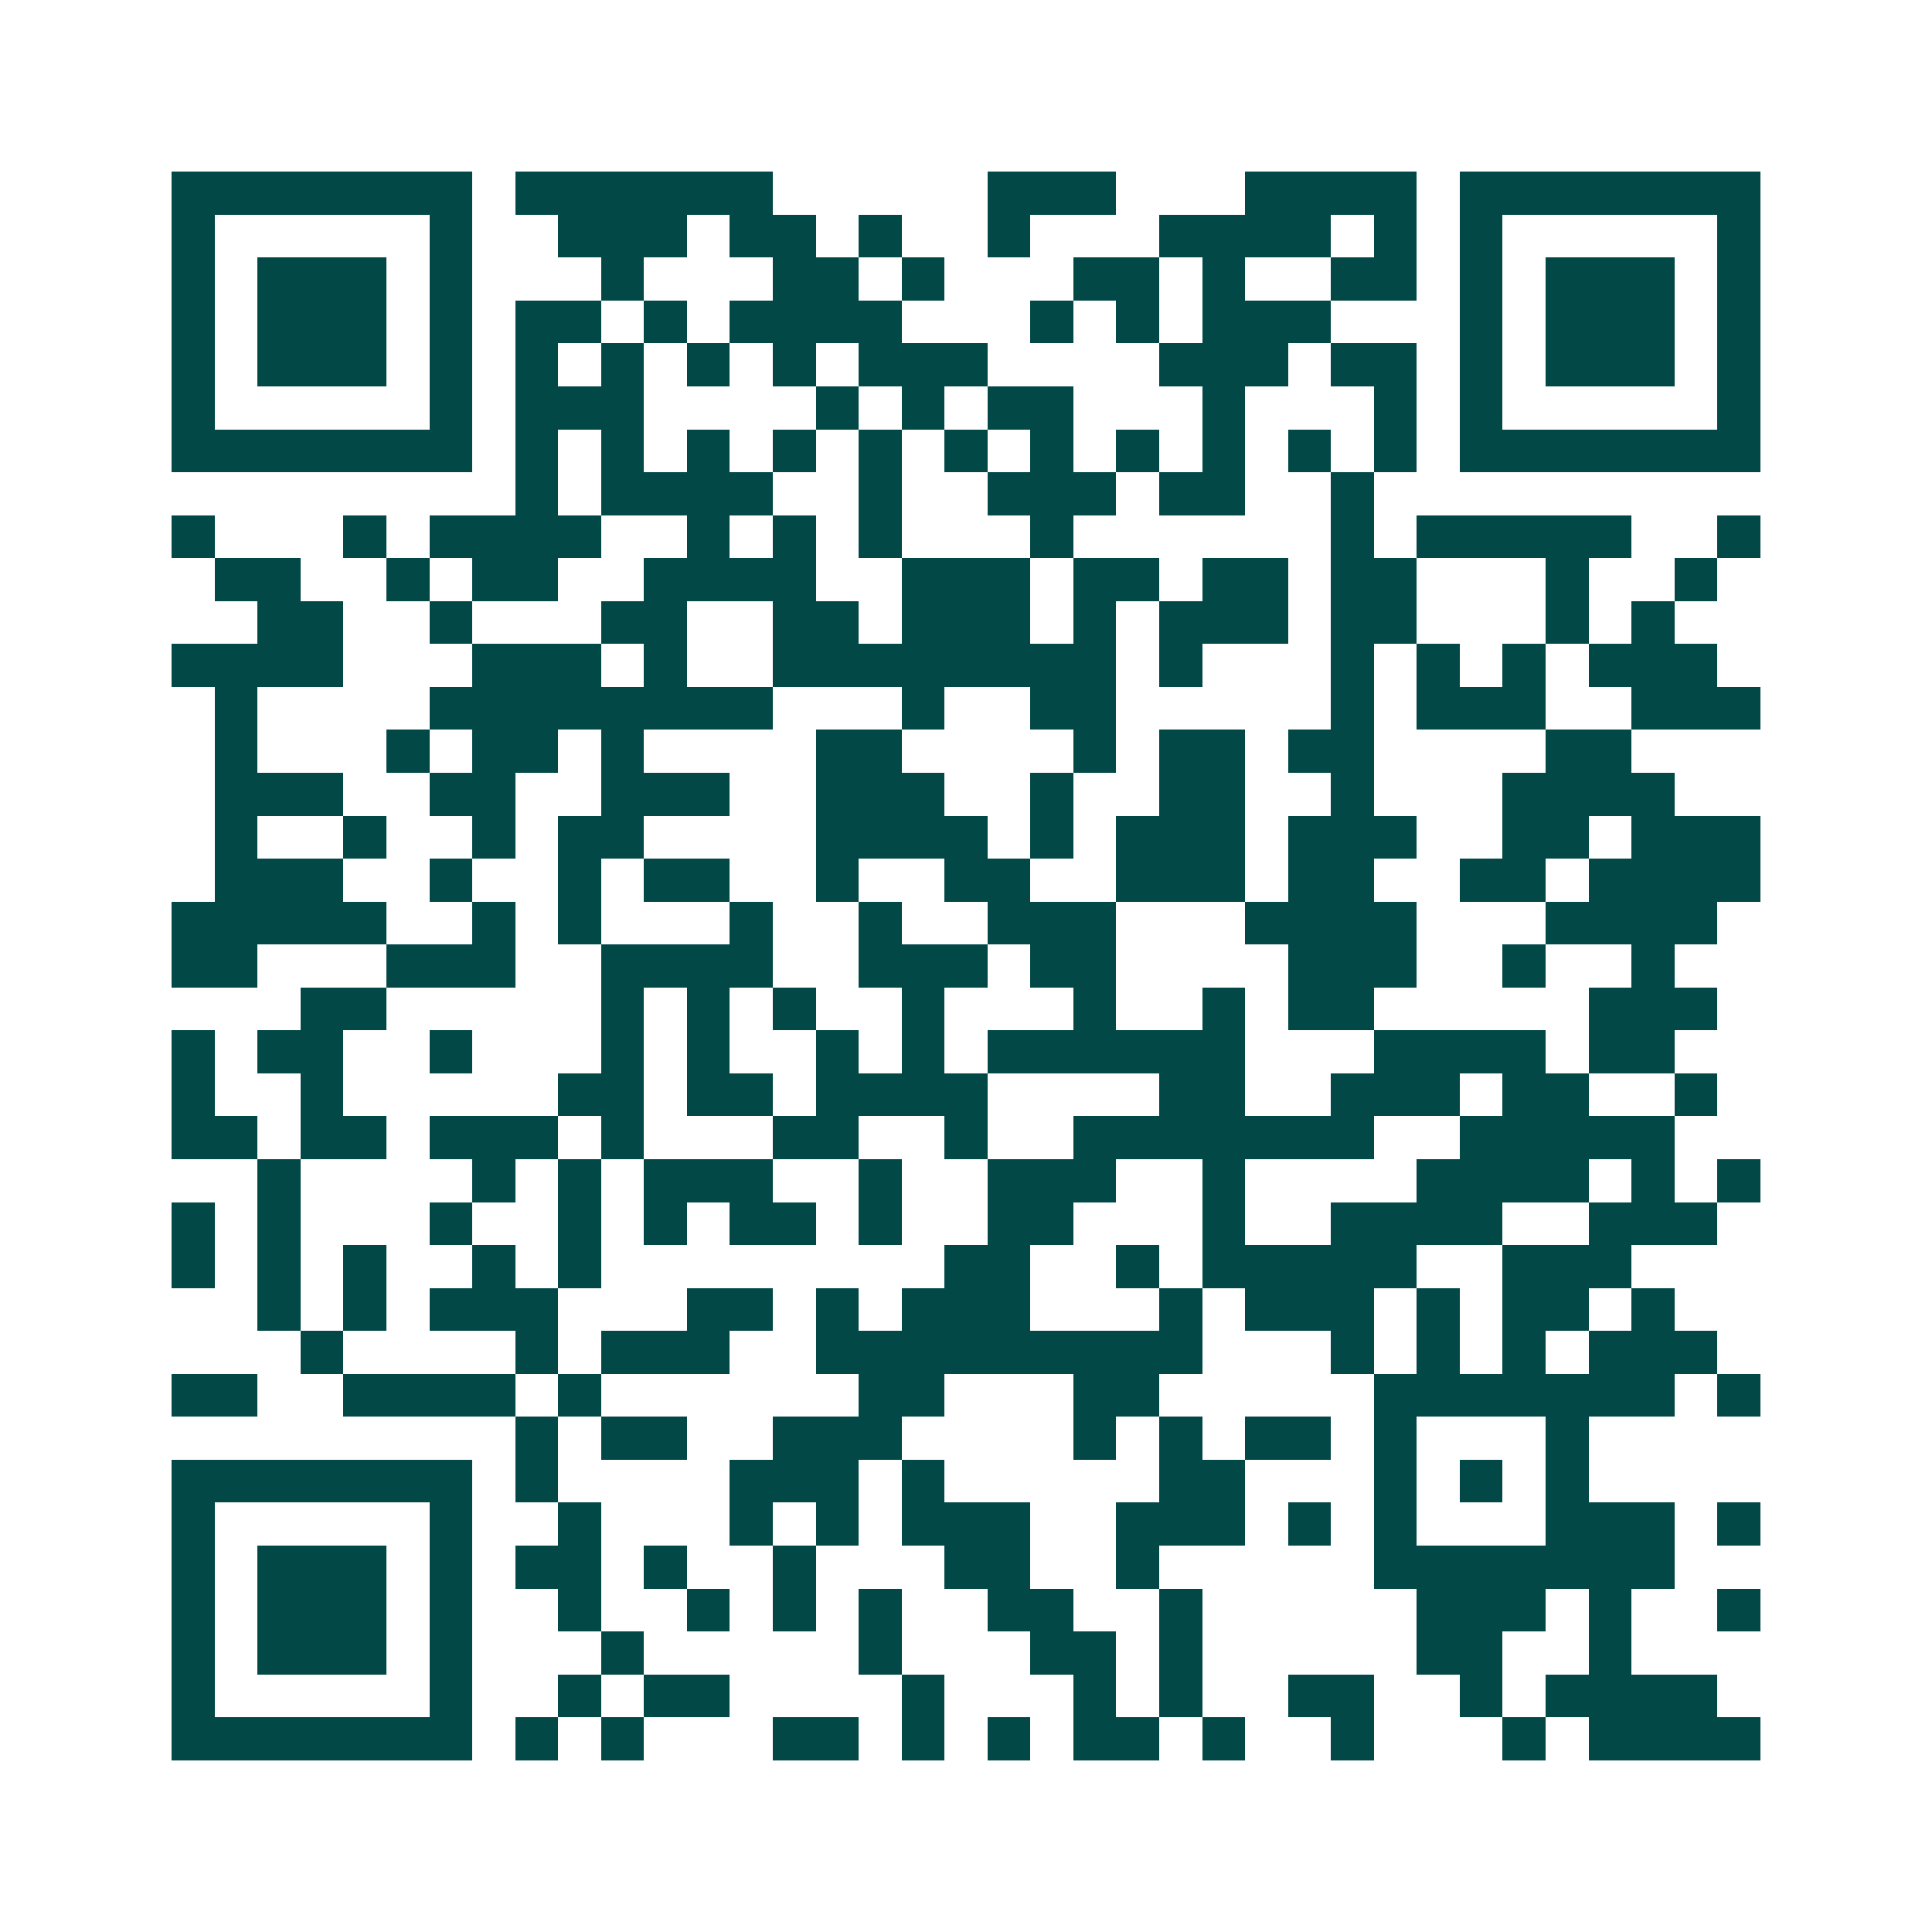<svg xmlns="http://www.w3.org/2000/svg" width="200" height="200" viewBox="0 0 45 45" shape-rendering="crispEdges"><path fill="#ffffff" d="M0 0h45v45H0z"/><path stroke="#014847" d="M4 4.5h7m1 0h6m5 0h3m3 0h4m1 0h7M4 5.5h1m5 0h1m2 0h3m1 0h2m1 0h1m2 0h1m3 0h4m1 0h1m1 0h1m5 0h1M4 6.5h1m1 0h3m1 0h1m3 0h1m3 0h2m1 0h1m3 0h2m1 0h1m2 0h2m1 0h1m1 0h3m1 0h1M4 7.5h1m1 0h3m1 0h1m1 0h2m1 0h1m1 0h4m3 0h1m1 0h1m1 0h3m3 0h1m1 0h3m1 0h1M4 8.5h1m1 0h3m1 0h1m1 0h1m1 0h1m1 0h1m1 0h1m1 0h3m4 0h3m1 0h2m1 0h1m1 0h3m1 0h1M4 9.5h1m5 0h1m1 0h3m4 0h1m1 0h1m1 0h2m3 0h1m3 0h1m1 0h1m5 0h1M4 10.5h7m1 0h1m1 0h1m1 0h1m1 0h1m1 0h1m1 0h1m1 0h1m1 0h1m1 0h1m1 0h1m1 0h1m1 0h7M12 11.5h1m1 0h4m2 0h1m2 0h3m1 0h2m2 0h1M4 12.5h1m3 0h1m1 0h4m2 0h1m1 0h1m1 0h1m3 0h1m6 0h1m1 0h5m2 0h1M5 13.5h2m2 0h1m1 0h2m2 0h4m2 0h3m1 0h2m1 0h2m1 0h2m3 0h1m2 0h1M6 14.5h2m2 0h1m3 0h2m2 0h2m1 0h3m1 0h1m1 0h3m1 0h2m3 0h1m1 0h1M4 15.5h4m3 0h3m1 0h1m2 0h8m1 0h1m3 0h1m1 0h1m1 0h1m1 0h3M5 16.5h1m4 0h8m3 0h1m2 0h2m5 0h1m1 0h3m2 0h3M5 17.5h1m3 0h1m1 0h2m1 0h1m4 0h2m4 0h1m1 0h2m1 0h2m4 0h2M5 18.5h3m2 0h2m2 0h3m2 0h3m2 0h1m2 0h2m2 0h1m3 0h4M5 19.5h1m2 0h1m2 0h1m1 0h2m4 0h4m1 0h1m1 0h3m1 0h3m2 0h2m1 0h3M5 20.5h3m2 0h1m2 0h1m1 0h2m2 0h1m2 0h2m2 0h3m1 0h2m2 0h2m1 0h4M4 21.5h5m2 0h1m1 0h1m3 0h1m2 0h1m2 0h3m3 0h4m3 0h4M4 22.5h2m3 0h3m2 0h4m2 0h3m1 0h2m4 0h3m2 0h1m2 0h1M7 23.5h2m5 0h1m1 0h1m1 0h1m2 0h1m3 0h1m2 0h1m1 0h2m5 0h3M4 24.5h1m1 0h2m2 0h1m3 0h1m1 0h1m2 0h1m1 0h1m1 0h6m3 0h4m1 0h2M4 25.5h1m2 0h1m5 0h2m1 0h2m1 0h4m4 0h2m2 0h3m1 0h2m2 0h1M4 26.5h2m1 0h2m1 0h3m1 0h1m3 0h2m2 0h1m2 0h7m2 0h5M6 27.5h1m4 0h1m1 0h1m1 0h3m2 0h1m2 0h3m2 0h1m4 0h4m1 0h1m1 0h1M4 28.5h1m1 0h1m3 0h1m2 0h1m1 0h1m1 0h2m1 0h1m2 0h2m3 0h1m2 0h4m2 0h3M4 29.5h1m1 0h1m1 0h1m2 0h1m1 0h1m8 0h2m2 0h1m1 0h5m2 0h3M6 30.5h1m1 0h1m1 0h3m3 0h2m1 0h1m1 0h3m3 0h1m1 0h3m1 0h1m1 0h2m1 0h1M7 31.5h1m4 0h1m1 0h3m2 0h9m3 0h1m1 0h1m1 0h1m1 0h3M4 32.5h2m2 0h4m1 0h1m6 0h2m3 0h2m5 0h7m1 0h1M12 33.5h1m1 0h2m2 0h3m4 0h1m1 0h1m1 0h2m1 0h1m3 0h1M4 34.5h7m1 0h1m4 0h3m1 0h1m5 0h2m3 0h1m1 0h1m1 0h1M4 35.5h1m5 0h1m2 0h1m3 0h1m1 0h1m1 0h3m2 0h3m1 0h1m1 0h1m3 0h3m1 0h1M4 36.5h1m1 0h3m1 0h1m1 0h2m1 0h1m2 0h1m3 0h2m2 0h1m5 0h7M4 37.5h1m1 0h3m1 0h1m2 0h1m2 0h1m1 0h1m1 0h1m2 0h2m2 0h1m5 0h3m1 0h1m2 0h1M4 38.5h1m1 0h3m1 0h1m3 0h1m5 0h1m3 0h2m1 0h1m5 0h2m2 0h1M4 39.5h1m5 0h1m2 0h1m1 0h2m4 0h1m3 0h1m1 0h1m2 0h2m2 0h1m1 0h4M4 40.5h7m1 0h1m1 0h1m3 0h2m1 0h1m1 0h1m1 0h2m1 0h1m2 0h1m3 0h1m1 0h4"/></svg>
